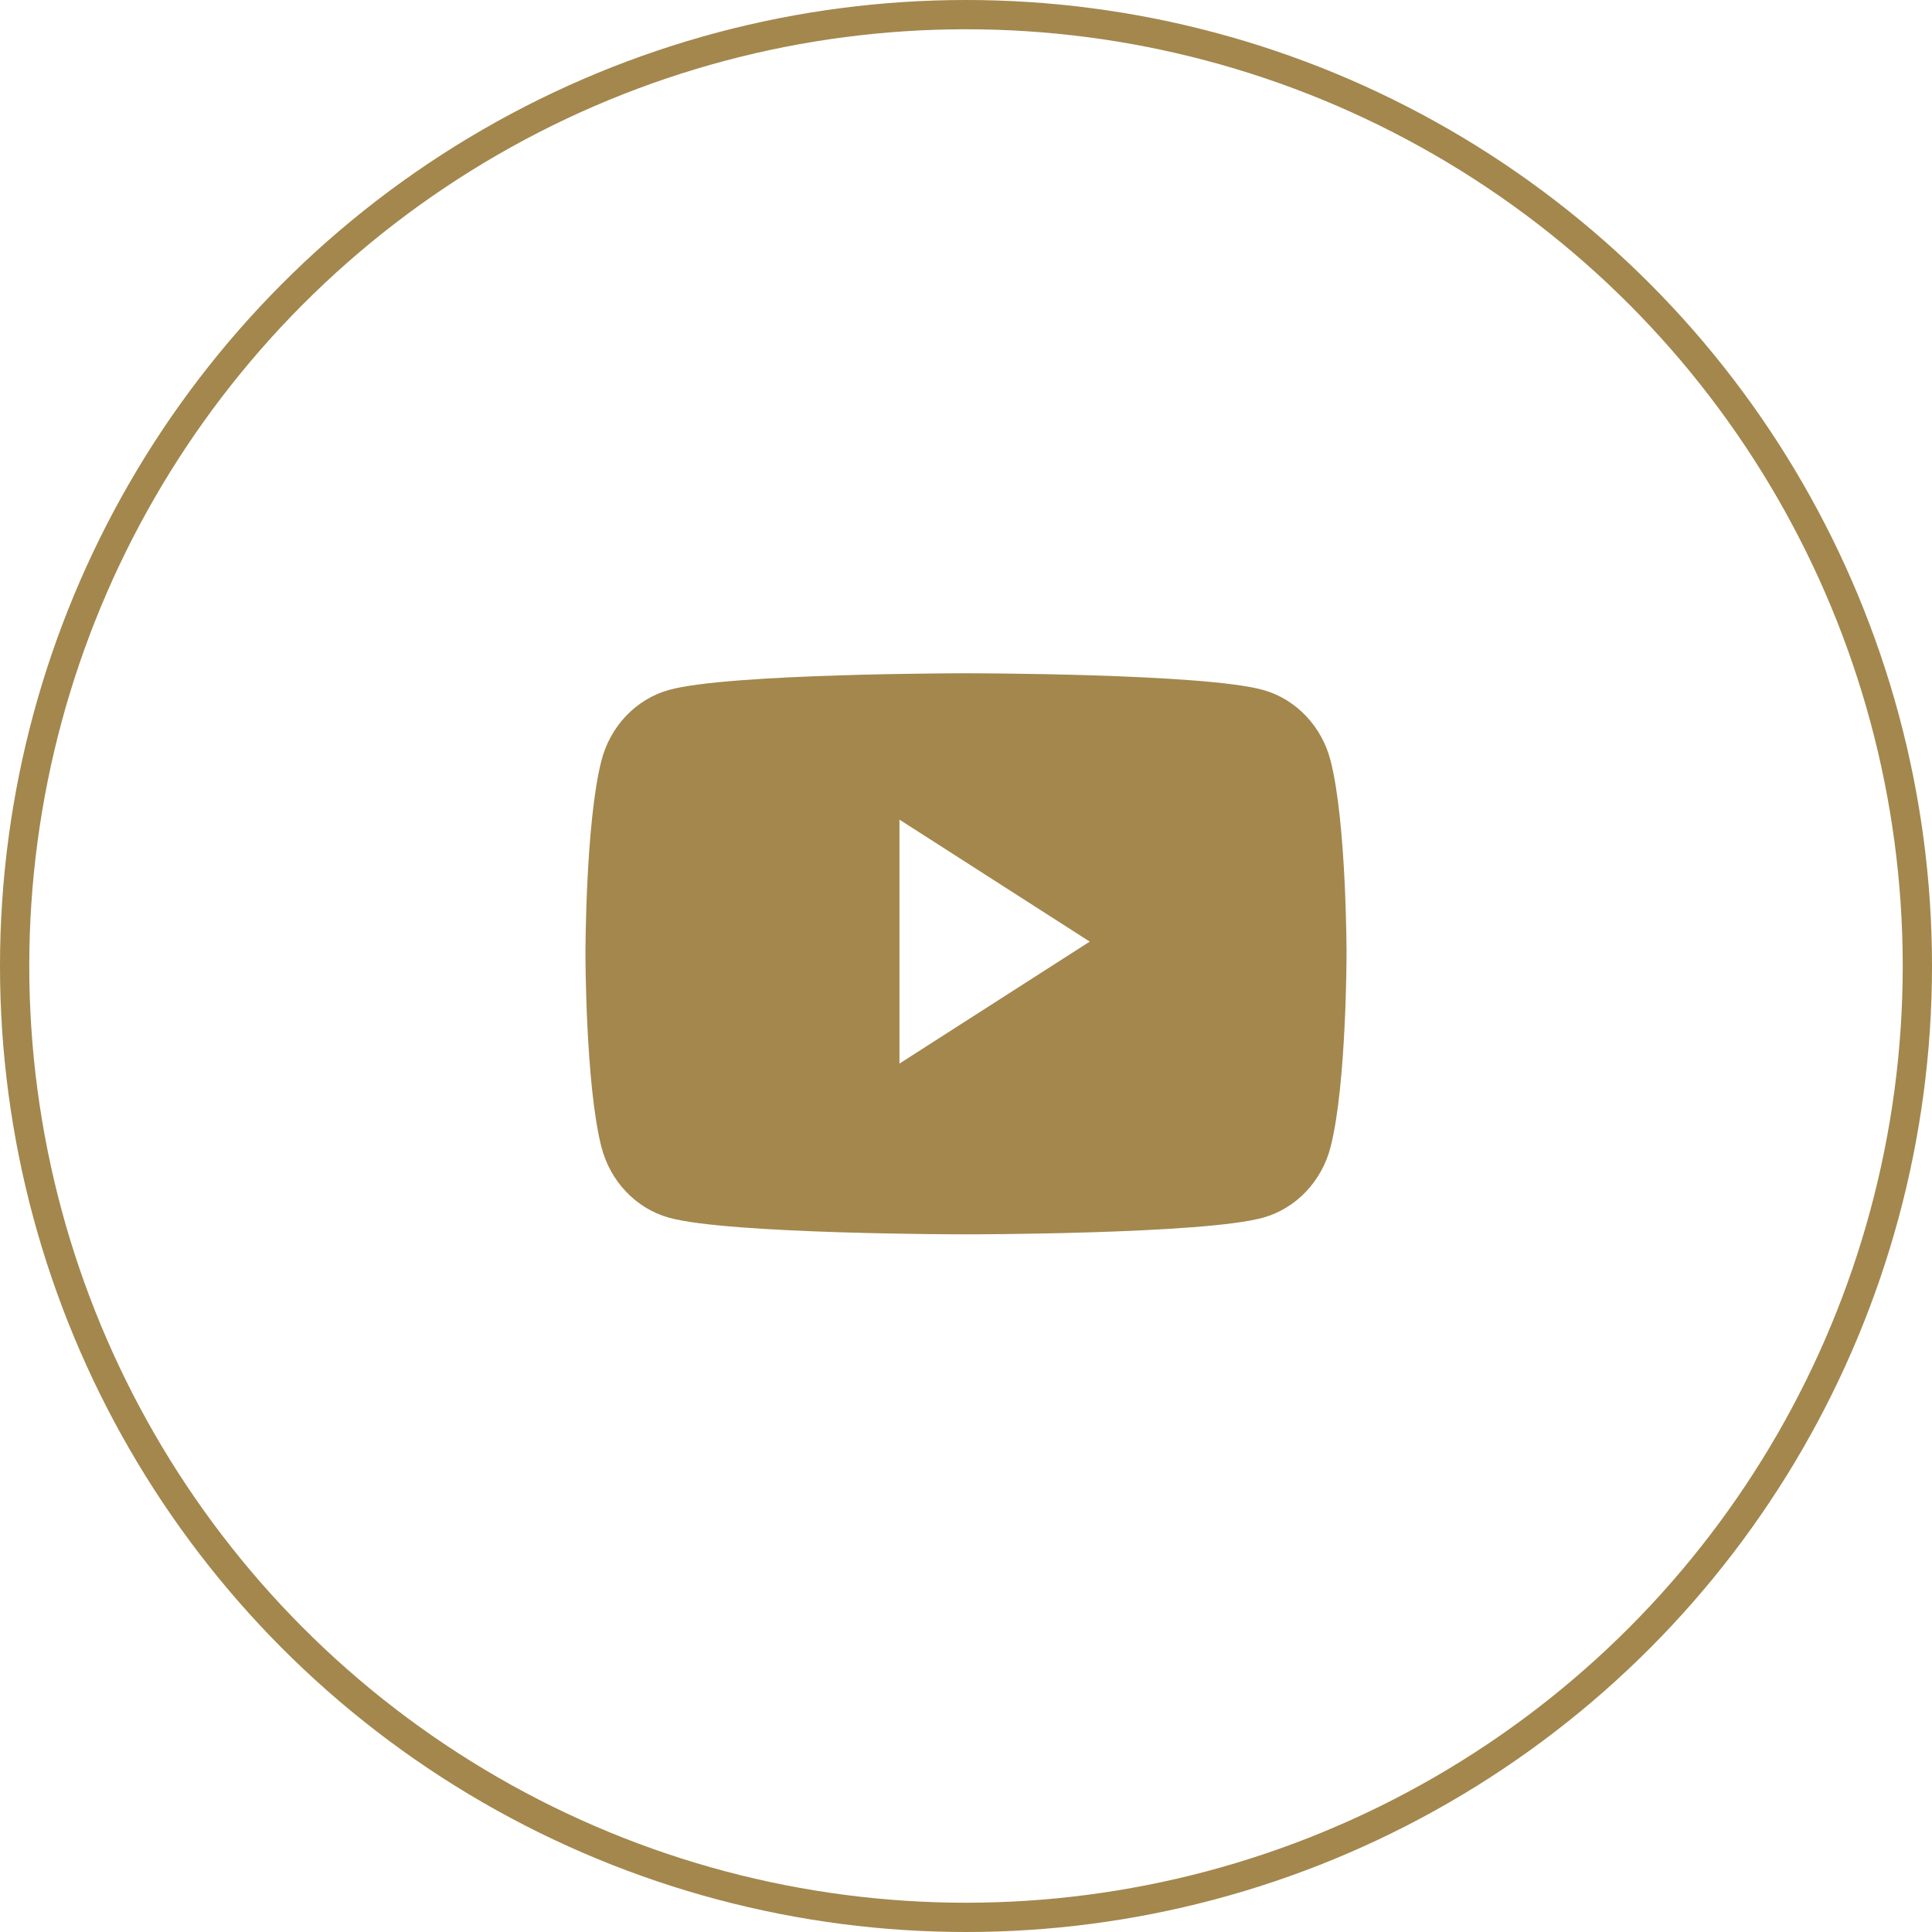 <?xml version="1.0" encoding="UTF-8"?> <svg xmlns="http://www.w3.org/2000/svg" width="66" height="66" viewBox="0 0 66 66" fill="none"><circle cx="33" cy="33" r="32.5" stroke="#A3874D"></circle><path fill-rule="evenodd" clip-rule="evenodd" d="M43.158 23.572C44.277 23.887 45.158 24.815 45.457 25.993C46 28.128 46 32.583 46 32.583C46 32.583 46 37.038 45.457 39.174C45.158 40.352 44.277 41.28 43.158 41.595C41.13 42.167 33 42.167 33 42.167C33 42.167 24.869 42.167 22.842 41.595C21.723 41.28 20.842 40.352 20.543 39.174C20 37.038 20 32.583 20 32.583C20 32.583 20 28.128 20.543 25.993C20.842 24.815 21.723 23.887 22.842 23.572C24.869 23 33 23 33 23C33 23 41.13 23 43.158 23.572ZM30.727 28V36.333L37.227 32.167L30.727 28Z" fill="#A3874D"></path></svg> 